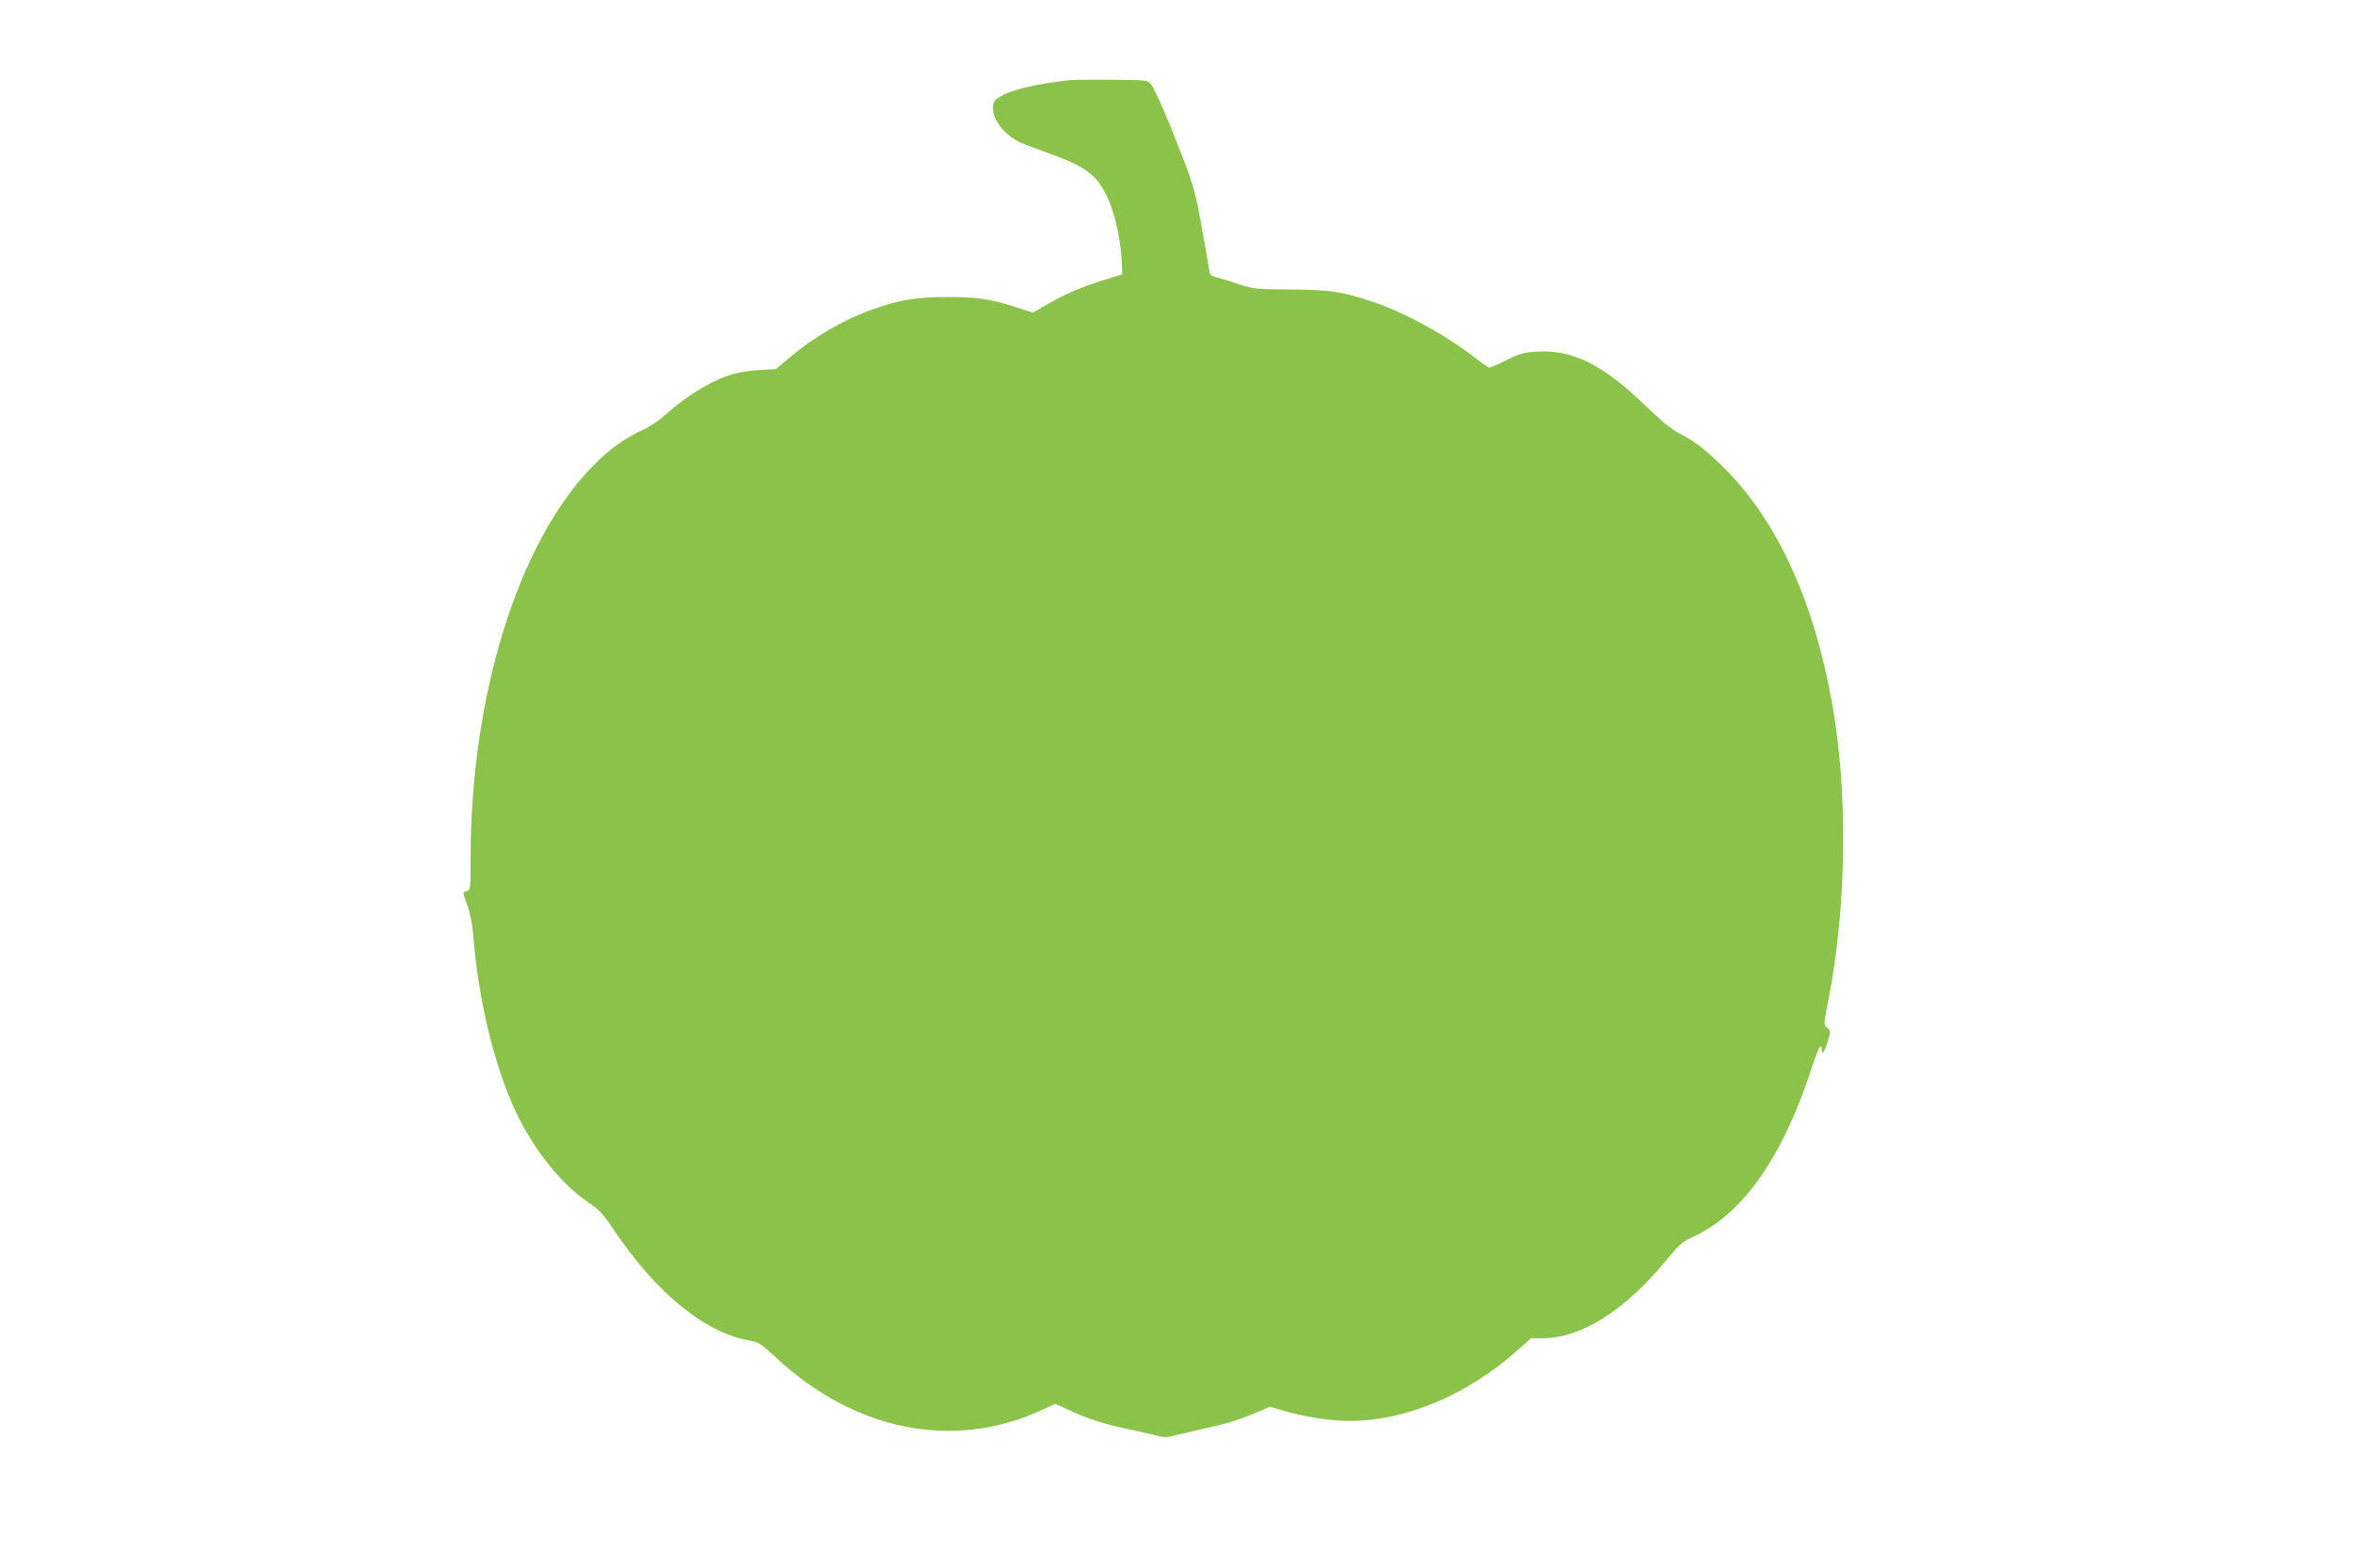 <?xml version="1.0" standalone="no"?>
<!DOCTYPE svg PUBLIC "-//W3C//DTD SVG 20010904//EN"
 "http://www.w3.org/TR/2001/REC-SVG-20010904/DTD/svg10.dtd">
<svg version="1.0" xmlns="http://www.w3.org/2000/svg"
 width="1280pt" height="853pt" viewBox="0 0 1280 853"
 preserveAspectRatio="xMidYMid meet">
<g transform="translate(0,853) scale(0.1,-0.1)"
fill="#8bc34a" stroke="none">
<path d="M5820 8094 c-185 -21 -309 -50 -375 -87 -32 -18 -41 -29 -43 -55 -6
-65 53 -148 138 -192 14 -8 85 -35 158 -61 209 -75 267 -118 327 -244 38 -79
72 -231 77 -344 l3 -74 -80 -24 c-122 -36 -225 -80 -320 -134 l-86 -50 -92 30
c-140 45 -209 55 -372 55 -167 0 -257 -14 -403 -65 -161 -57 -320 -149 -459
-266 l-72 -60 -93 -6 c-136 -9 -224 -41 -362 -130 -44 -29 -108 -78 -141 -109
-35 -32 -88 -68 -126 -86 -99 -44 -185 -106 -274 -197 -405 -413 -665 -1246
-665 -2133 0 -165 -1 -174 -20 -179 -25 -7 -25 -2 4 -82 14 -39 26 -103 30
-156 27 -349 114 -711 230 -959 96 -207 251 -400 398 -498 56 -37 78 -61 132
-141 236 -354 508 -574 755 -612 37 -6 57 -20 131 -89 429 -400 963 -507 1442
-289 l78 36 77 -35 c101 -46 190 -75 300 -98 48 -10 118 -26 156 -35 64 -17
70 -17 135 0 37 9 105 25 152 36 113 24 175 43 270 83 l78 33 84 -24 c106 -31
252 -53 348 -53 309 0 644 142 919 388 l70 62 63 0 c207 0 445 149 669 420 74
91 91 105 154 134 271 126 488 440 646 933 30 92 49 124 49 82 0 -35 16 -11
34 50 15 51 15 54 -4 70 -20 16 -20 17 5 144 102 516 109 1146 19 1635 -103
565 -309 1003 -606 1287 -91 88 -145 128 -228 170 -36 18 -98 70 -180 149
-229 222 -395 305 -589 293 -72 -4 -95 -11 -166 -46 -46 -23 -87 -41 -92 -41
-5 0 -36 21 -69 46 -164 129 -394 255 -569 313 -169 56 -233 65 -445 66 -183
1 -200 3 -275 27 -44 15 -99 32 -122 38 -40 10 -42 12 -48 58 -4 26 -22 132
-41 235 -29 160 -43 212 -98 355 -78 204 -152 375 -176 405 -18 21 -25 22
-212 23 -106 1 -209 0 -228 -2z"/>
</g>
</svg>
